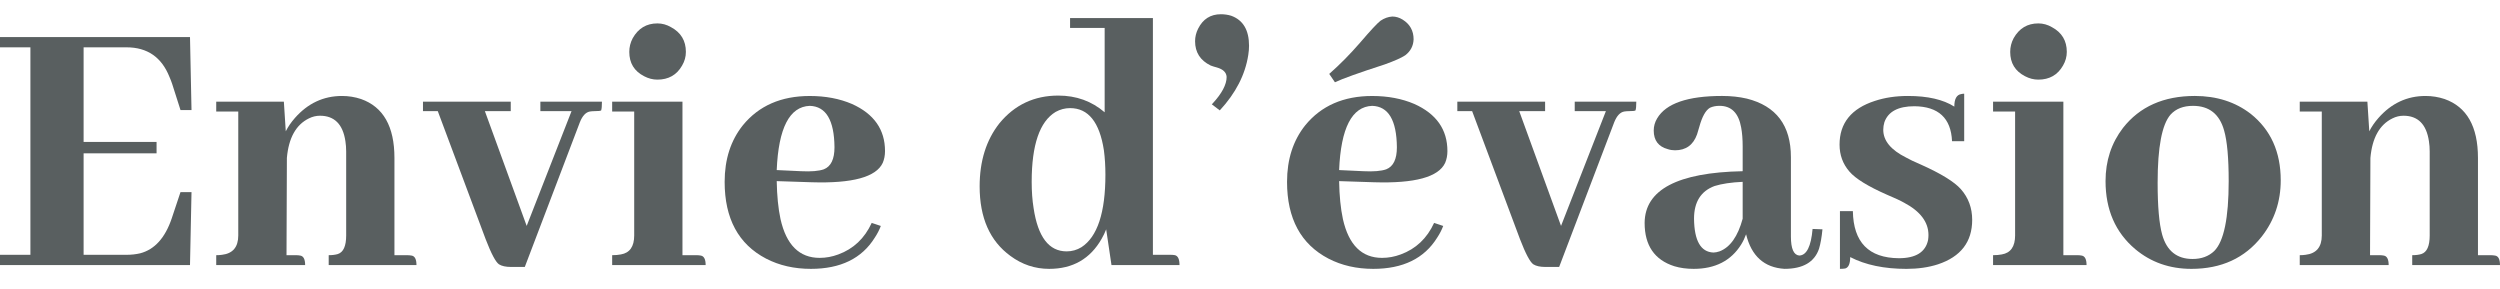 <?xml version="1.0" encoding="utf-8"?>
<!-- Generator: Adobe Illustrator 24.1.2, SVG Export Plug-In . SVG Version: 6.00 Build 0)  -->
<svg version="1.1" id="Calque_1" xmlns="http://www.w3.org/2000/svg" xmlns:xlink="http://www.w3.org/1999/xlink" x="0px" y="0px"
	 viewBox="0 0 1470 170" style="enable-background:new 0 0 1470 170;" xml:space="preserve">
<style type="text/css">
	.st0{fill:#595F60;}
</style>
<g>
	<path class="st0" d="M106.13,64.69l-4.92-15.42c-0.45-1.34-0.97-2.68-1.56-4.02C95.03,33.63,86.62,27.83,74.4,27.83H49.16v55.64
		h42.9v6.7h-42.9v59.66H74.4c2.83,0,5.51-0.3,8.04-0.89c8.49-2.23,14.67-9.08,18.55-20.56l5.14-15.42h6.48l-0.89,42.9H0v-6.03h17.88
		v-122H0v-6.03h111.72l0.89,42.9H106.13z"/>
	<path class="st0" d="M176.52,150.27c1.93,0.3,2.9,2.16,2.9,5.59h-52.28v-5.81c1.19,0,2.31-0.07,3.35-0.22
		c6.4-0.74,9.61-4.54,9.61-11.4V65.59h-12.96v-5.81h39.77l1.12,17.43c1.34-2.68,3.13-5.28,5.36-7.82
		c7.6-8.64,16.83-12.96,27.71-12.96c3.87,0,7.6,0.6,11.17,1.79c13.11,4.62,19.66,16.17,19.66,34.63v57.2h7.37
		c0.89,0,1.79,0.08,2.68,0.22c1.93,0.3,2.9,2.16,2.9,5.59h-51.61v-5.81c2.08,0,3.87-0.22,5.36-0.67c3.27-1.04,4.92-4.69,4.92-10.95
		V89.05c0-2.09-0.15-4.1-0.45-6.03c-1.49-9.98-6.48-14.97-14.97-14.97c-2.23,0-4.4,0.52-6.48,1.56
		c-7.6,3.72-11.92,11.47-12.96,23.24l-0.22,57.2h5.59C174.95,150.05,175.77,150.12,176.52,150.27z"/>
	<path class="st0" d="M285.11,65.36l24.58,67.48l26.37-67.48h-18.32v-5.59h36.2c0,2.54-0.15,4.25-0.45,5.14
		c-0.3,0.3-1.64,0.45-4.02,0.45c-0.89,0-1.79,0.08-2.68,0.22c-2.38,0.45-4.32,2.54-5.81,6.26l-32.4,85.13h-8.04
		c-3.13,0-5.51-0.52-7.15-1.56c-1.94-1.34-4.55-6.26-7.82-14.75l-28.15-75.3h-8.71v-5.59h51.61v5.59H285.11z"/>
	<path class="st0" d="M412.02,150.27c1.93,0.3,2.9,2.16,2.9,5.59h-54.97v-5.81c1.93,0,3.65-0.15,5.14-0.45
		c5.21-0.89,7.82-4.61,7.82-11.17V65.59h-12.96v-5.81h41.34v90.27h8.27C410.46,150.05,411.27,150.12,412.02,150.27z M401.07,38.55
		c-3.13,5.51-7.97,8.27-14.52,8.27c-2.68,0-5.29-0.67-7.82-2.01c-5.81-2.98-8.71-7.74-8.71-14.3c0-2.83,0.67-5.51,2.01-8.04
		c3.27-5.81,8.12-8.71,14.52-8.71c2.83,0,5.51,0.75,8.04,2.23c5.81,3.13,8.71,7.97,8.71,14.52
		C403.31,33.34,402.56,36.02,401.07,38.55z"/>
	<path class="st0" d="M514.35,139.77c-7.6,12.21-20.11,18.32-37.54,18.32c-9.83,0-18.62-2.01-26.37-6.03
		c-16.24-8.49-24.35-23.54-24.35-45.13c0-13.26,3.58-24.35,10.73-33.29c9.38-11.47,22.49-17.2,39.33-17.2
		c9.23,0,17.5,1.56,24.8,4.69c12.96,5.81,19.44,15.05,19.44,27.71c0,2.54-0.45,4.84-1.34,6.93c-3.88,8.34-17.8,12.14-41.78,11.4
		l-20.56-0.67c0.15,8.64,0.89,16.09,2.23,22.34c3.42,15.19,11.09,22.79,23.01,22.79c3.72,0,7.37-0.67,10.95-2.01
		c8.94-3.27,15.49-9.46,19.66-18.55l5.36,1.79C517.04,135.22,515.84,137.53,514.35,139.77z M456.71,100l14.3,0.67
		c5.96,0.3,10.42-0.07,13.41-1.12c4.17-1.64,6.26-5.96,6.26-12.96c-0.15-15.94-4.99-24.05-14.52-24.35
		C464.23,62.68,457.75,75.27,456.71,100z"/>
	<path class="st0" d="M650.43,134.85c-0.75,1.94-1.64,3.8-2.68,5.59c-6.7,11.77-16.98,17.65-30.83,17.65
		c-8.34,0-15.94-2.53-22.79-7.6c-12.07-8.79-18.1-22.42-18.1-40.89c0-14.89,3.87-27.26,11.62-37.09
		c8.94-10.87,20.48-16.31,34.63-16.31c10.57,0,19.66,3.28,27.26,9.83v-49.6H629.2v-5.81h48.71v139.2h10.28
		c1.04,0,1.93,0.08,2.68,0.22c1.79,0.45,2.68,2.38,2.68,5.81h-40L650.43,134.85z M607.75,122.34c2.53,16.98,9.01,25.47,19.44,25.47
		c3.13,0,6.03-0.82,8.71-2.46c9.38-6.11,14.08-20.33,14.08-42.68c0-5.06-0.3-9.83-0.89-14.3c-2.54-16.53-9.16-24.8-19.89-24.8
		c-2.98,0-5.81,0.75-8.49,2.23c-9.38,5.66-14.08,19.36-14.08,41.11C606.63,112.59,607,117.72,607.75,122.34z"/>
	<path class="st0" d="M733.99,32.29c-1.79,11.62-7.37,22.49-16.76,32.62l-4.69-3.58c0.15-0.15,0.3-0.3,0.45-0.45
		c5.51-5.96,8.27-11.17,8.27-15.64c-0.15-2.68-2.09-4.54-5.81-5.59c-1.19-0.3-2.38-0.67-3.58-1.12c-6.11-2.98-9.16-7.74-9.16-14.3
		c0-2.53,0.59-4.99,1.79-7.37c2.83-5.66,7.3-8.49,13.41-8.49c2.08,0,4.09,0.3,6.03,0.89c7,2.54,10.5,8.42,10.5,17.65
		C734.44,28.57,734.29,30.36,733.99,32.29z"/>
	<path class="st0" d="M845.04,139.77c-7.6,12.21-20.11,18.32-37.54,18.32c-9.83,0-18.62-2.01-26.37-6.03
		c-16.24-8.49-24.35-23.54-24.35-45.13c0-13.26,3.58-24.35,10.73-33.29c9.38-11.47,22.49-17.2,39.33-17.2
		c9.23,0,17.5,1.56,24.8,4.69c12.96,5.81,19.44,15.05,19.44,27.71c0,2.54-0.45,4.84-1.34,6.93c-3.88,8.34-17.8,12.14-41.78,11.4
		l-20.56-0.67c0.15,8.64,0.89,16.09,2.23,22.34c3.42,15.19,11.09,22.79,23.01,22.79c3.72,0,7.37-0.67,10.95-2.01
		c8.94-3.27,15.49-9.46,19.66-18.55l5.36,1.79C847.72,135.22,846.53,137.53,845.04,139.77z M814.21,37.88
		c-15.19,4.92-24.95,8.42-29.27,10.5l-3.35-4.92c6.26-5.51,12.29-11.62,18.1-18.32c6.11-7.15,10.13-11.47,12.07-12.96
		c2.23-1.49,4.54-2.31,6.93-2.46c2.08,0,4.09,0.6,6.03,1.79c4.32,2.68,6.48,6.56,6.48,11.62c-0.15,3.88-1.79,7-4.92,9.38
		C824.04,34.01,820.02,35.79,814.21,37.88z M787.4,100l14.3,0.67c5.96,0.3,10.42-0.07,13.41-1.12c4.17-1.64,6.26-5.96,6.26-12.96
		c-0.15-15.94-4.99-24.05-14.52-24.35C794.92,62.68,788.44,75.27,787.4,100z"/>
	<path class="st0" d="M893.31,65.36l24.58,67.48l26.37-67.48h-18.32v-5.59h36.2c0,2.54-0.15,4.25-0.45,5.14
		c-0.3,0.3-1.64,0.45-4.02,0.45c-0.89,0-1.79,0.08-2.68,0.22c-2.38,0.45-4.32,2.54-5.81,6.26l-32.4,85.13h-8.04
		c-3.13,0-5.51-0.52-7.15-1.56c-1.94-1.34-4.55-6.26-7.82-14.75l-28.15-75.3h-8.71v-5.59h51.61v5.59H893.31z"/>
	<path class="st0" d="M1026.7,137.76c-0.75,2.09-1.71,4.1-2.9,6.03c-5.96,9.53-15.27,14.3-27.93,14.3c-4.17,0-7.97-0.52-11.4-1.56
		c-11.62-3.72-17.43-12.21-17.43-25.47c0.15-19.51,19.36-29.64,57.65-30.39V86.14c0-4.32-0.3-8.04-0.89-11.17
		c-1.49-8.49-5.74-12.74-12.74-12.74c-2.09,0-3.95,0.37-5.59,1.12c-2.54,1.49-4.62,5.22-6.26,11.17c-0.6,2.09-1.04,3.58-1.34,4.47
		c-2.23,6.26-6.56,9.38-12.96,9.38c-1.49,0-2.9-0.22-4.25-0.67c-5.51-1.49-8.27-5.14-8.27-10.95c0-2.53,0.67-4.92,2.01-7.15
		c5.21-8.79,17.95-13.18,38.21-13.18c5.21,0,10.05,0.52,14.52,1.56c17.28,4.32,25.92,15.79,25.92,34.41v46.7
		c0,7.15,1.64,10.87,4.92,11.17c4.32-0.15,6.93-5.36,7.82-15.64l5.81,0.22c-0.45,4.62-1.12,8.42-2.01,11.4
		c-2.68,7.9-9.46,11.84-20.33,11.84C1037.35,157.34,1029.83,150.57,1026.7,137.76z M1011.06,147.81c6.26-2.38,10.8-8.79,13.63-19.22
		v-21.67c-6.7,0.3-12.22,1.12-16.53,2.46c-8.04,2.98-12.07,9.38-12.07,19.22c0.15,12.96,3.94,19.59,11.4,19.89
		C1008.52,148.48,1009.72,148.26,1011.06,147.81z"/>
	<path class="st0" d="M1116.52,151.83c9.98,0,15.71-3.58,17.2-10.73c0.15-1.04,0.22-2.01,0.22-2.9c0-7.6-4.77-13.93-14.3-18.99
		c-2.09-1.19-5.44-2.76-10.05-4.69c-11.17-4.92-18.55-9.46-22.12-13.63c-3.88-4.47-5.81-9.75-5.81-15.86
		c0-12.66,6.93-21.23,20.78-25.7c5.81-1.93,12.29-2.9,19.44-2.9c11.62,0,20.7,2.09,27.26,6.26c0-4.47,1.34-6.93,4.02-7.37
		c0.59-0.15,1.19-0.22,1.79-0.22v27.93h-7.15c-0.6-13.55-7.97-20.41-22.12-20.56c-9.53,0-15.42,3.13-17.65,9.38
		c-0.45,1.49-0.67,2.98-0.67,4.47c0,6.41,4.47,11.84,13.41,16.31c1.79,1.04,4.77,2.46,8.94,4.25c11.62,5.22,19.36,9.98,23.24,14.3
		c4.47,5.06,6.7,11.1,6.7,18.1c0,12.96-6.7,21.67-20.11,26.14c-5.51,1.79-11.7,2.68-18.55,2.68c-13.11,0-24.13-2.31-33.07-6.93
		c0,3.88-0.97,6.11-2.9,6.7c-0.89,0.15-1.94,0.22-3.13,0.22v-33.96h7.6C1089.78,142.45,1098.79,151.69,1116.52,151.83z"/>
	<path class="st0" d="M1223.99,150.27c1.93,0.3,2.9,2.16,2.9,5.59h-54.97v-5.81c1.93,0,3.65-0.15,5.14-0.45
		c5.21-0.89,7.82-4.61,7.82-11.17V65.59h-12.96v-5.81h41.34v90.27h8.27C1222.43,150.05,1223.25,150.12,1223.99,150.27z
		 M1213.05,38.55c-3.13,5.51-7.97,8.27-14.52,8.27c-2.68,0-5.29-0.67-7.82-2.01c-5.81-2.98-8.71-7.74-8.71-14.3
		c0-2.83,0.67-5.51,2.01-8.04c3.27-5.81,8.12-8.71,14.52-8.71c2.83,0,5.51,0.75,8.04,2.23c5.81,3.13,8.71,7.97,8.71,14.52
		C1215.28,33.34,1214.53,36.02,1213.05,38.55z"/>
	<path class="st0" d="M1323.42,66.93c11.76,9.38,17.65,22.42,17.65,39.1c0,12.51-3.73,23.54-11.17,33.07
		c-9.98,12.66-23.76,18.99-41.34,18.99c-12.81,0-23.83-3.87-33.07-11.62c-11.62-9.83-17.43-23.16-17.43-40
		c0-11.92,3.42-22.34,10.28-31.28c9.83-12.51,23.91-18.77,42.23-18.77C1303.39,56.43,1314.34,59.93,1323.42,66.93z M1271.36,137.98
		c2.68,9.53,8.64,14.3,17.88,14.3c5.21,0,9.46-1.56,12.74-4.69c5.66-5.66,8.49-19.36,8.49-41.11c0-13.55-0.89-23.46-2.68-29.72
		c-2.68-9.68-8.79-14.52-18.32-14.52c-5.66,0-10.05,1.71-13.18,5.14c-5.07,5.81-7.6,19.14-7.6,40
		C1268.68,121.37,1269.58,131.58,1271.36,137.98z"/>
	<path class="st0" d="M1401.63,150.27c1.93,0.3,2.9,2.16,2.9,5.59h-52.28v-5.81c1.19,0,2.31-0.07,3.35-0.22
		c6.4-0.74,9.61-4.54,9.61-11.4V65.59h-12.96v-5.81h39.77l1.12,17.43c1.34-2.68,3.13-5.28,5.36-7.82
		c7.6-8.64,16.83-12.96,27.71-12.96c3.87,0,7.6,0.6,11.17,1.79c13.11,4.62,19.66,16.17,19.66,34.63v57.2h7.37
		c0.89,0,1.79,0.08,2.68,0.22c1.93,0.3,2.9,2.16,2.9,5.59h-51.61v-5.81c2.08,0,3.87-0.22,5.36-0.67c3.27-1.04,4.92-4.69,4.92-10.95
		V89.05c0-2.09-0.15-4.1-0.45-6.03c-1.49-9.98-6.48-14.97-14.97-14.97c-2.23,0-4.4,0.52-6.48,1.56
		c-7.6,3.72-11.92,11.47-12.96,23.24l-0.22,57.2h5.59C1400.06,150.05,1400.88,150.12,1401.63,150.27z"/>
</g>
</svg>
